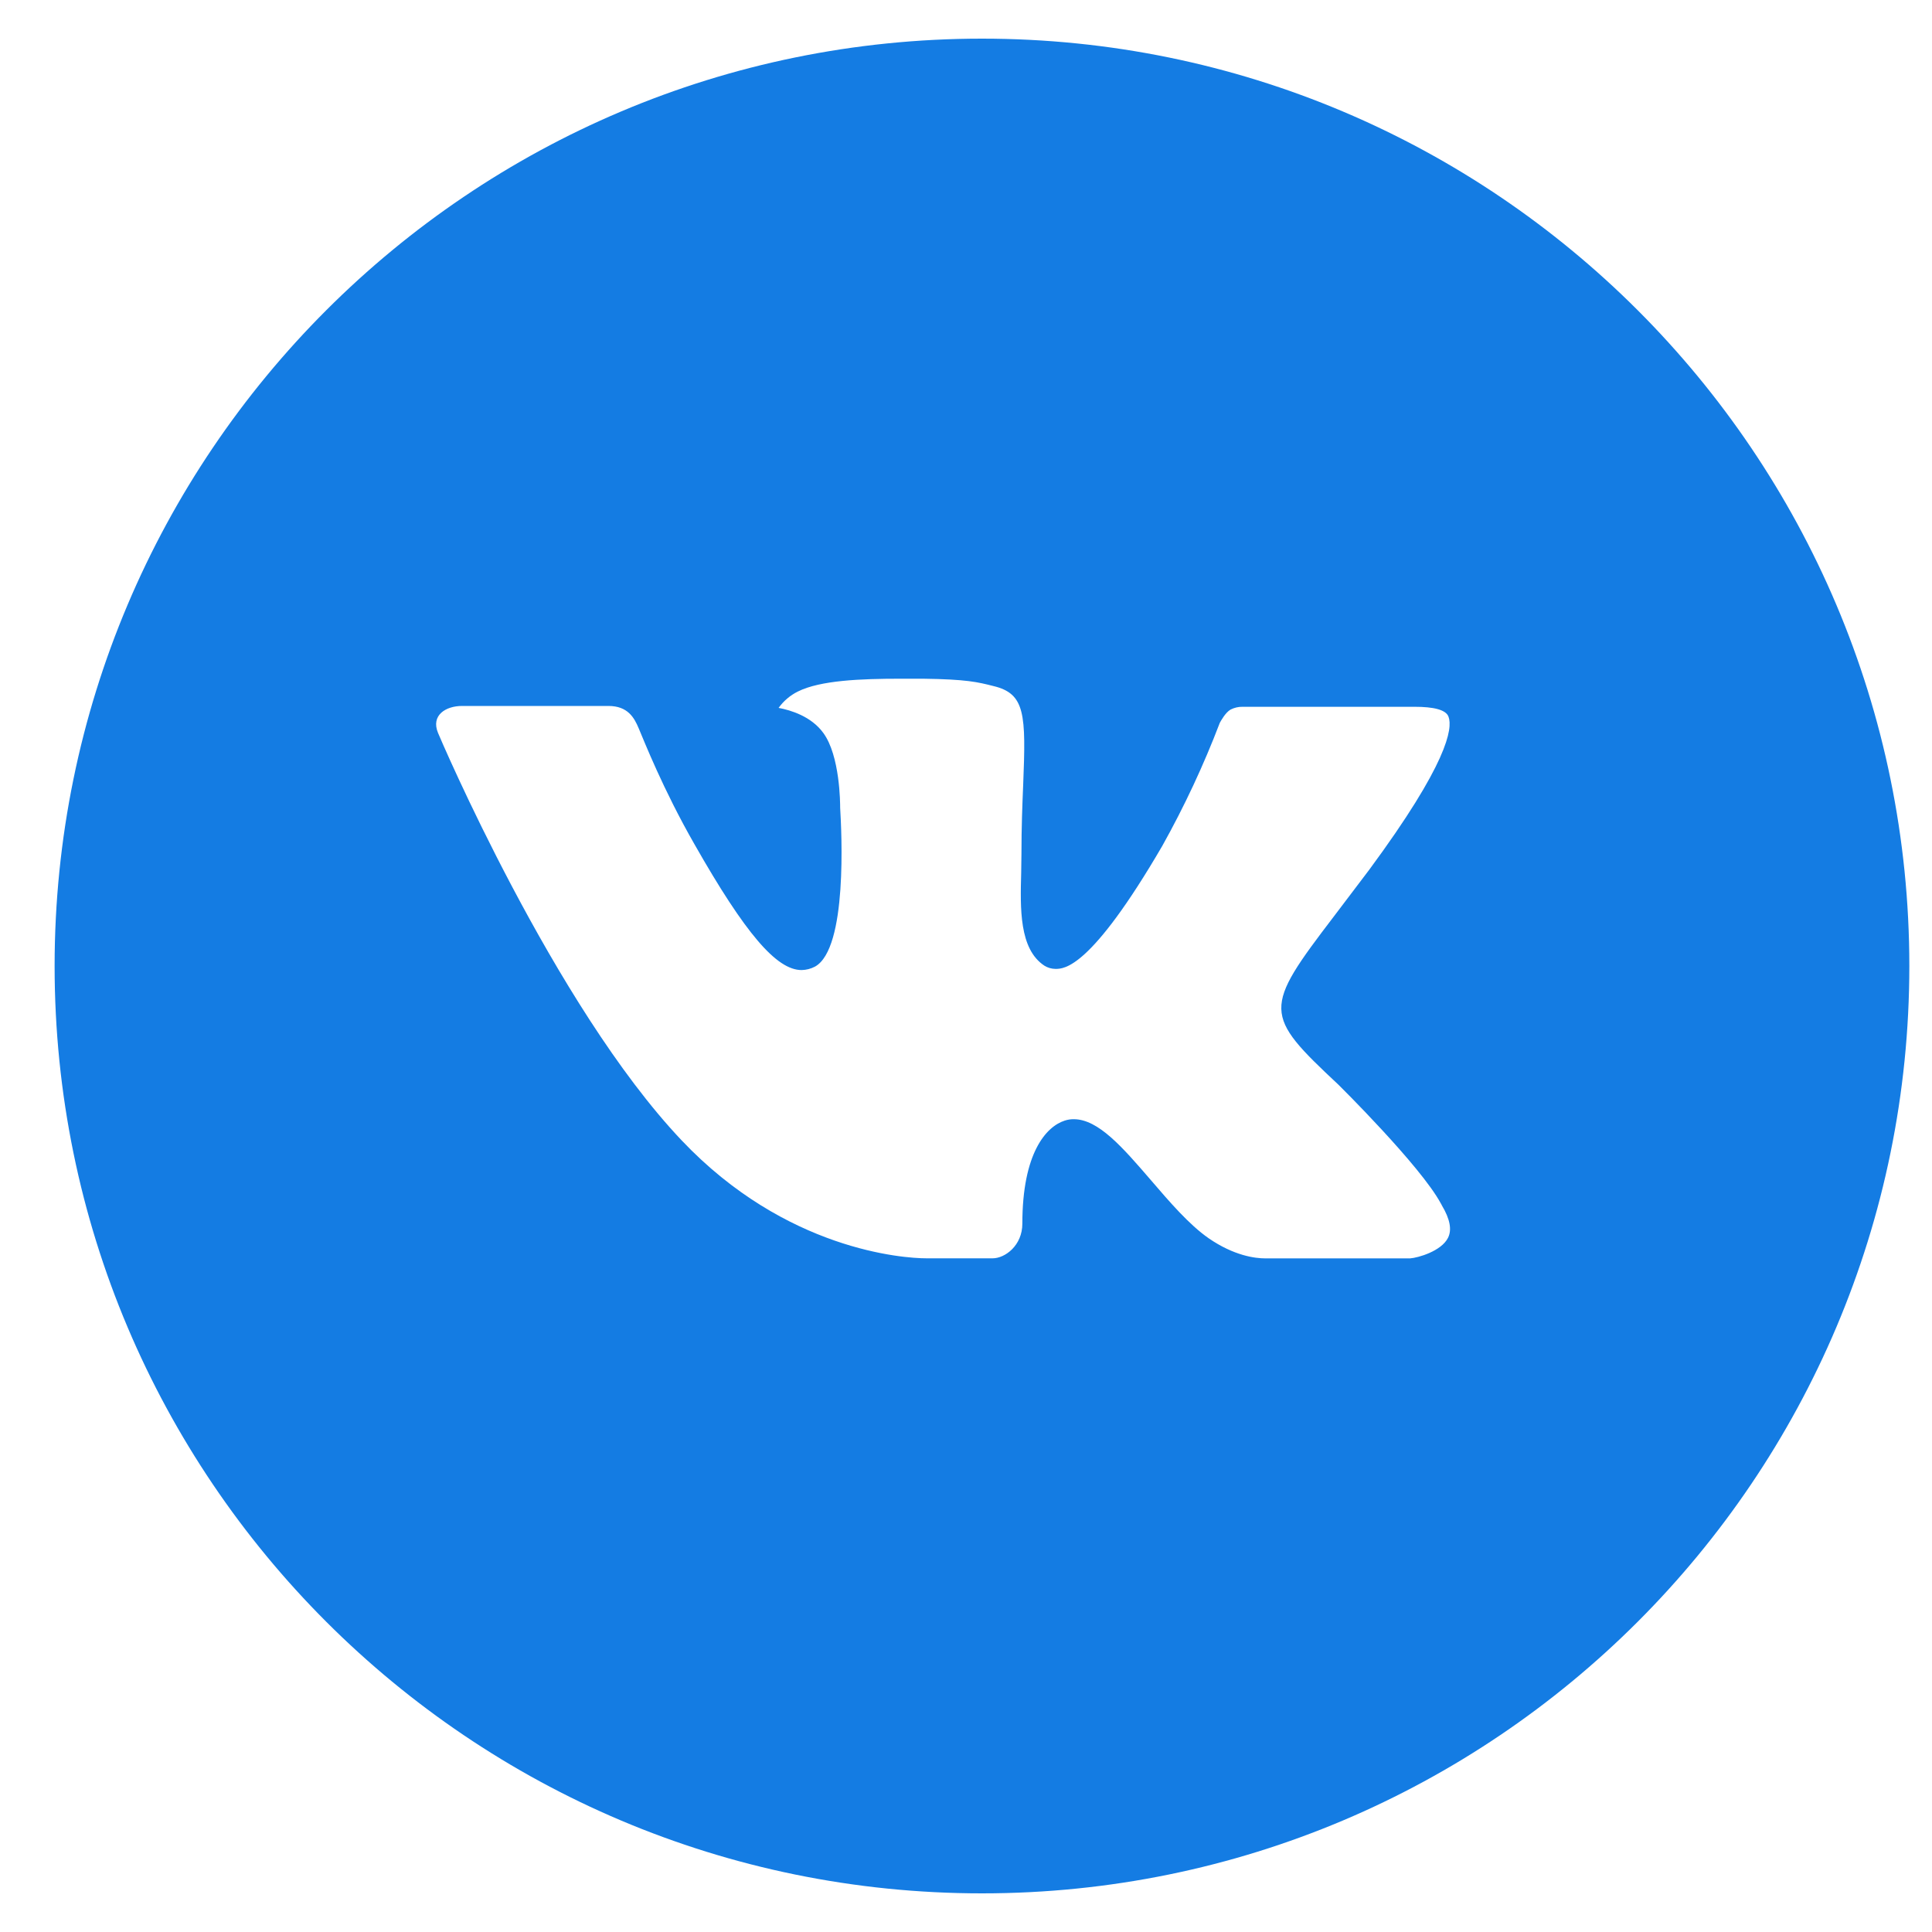 <?xml version="1.0" encoding="UTF-8"?> <svg xmlns="http://www.w3.org/2000/svg" width="30" height="30" viewBox="0 0 30 30" fill="none"><path d="M15.248 0.6C7.295 0.6 0.848 7.047 0.848 15C0.848 22.953 7.295 29.4 15.248 29.4C23.201 29.4 29.648 22.953 29.648 15C29.648 7.047 23.201 0.6 15.248 0.6ZM20.786 16.846C20.786 16.846 22.059 18.103 22.373 18.687C22.382 18.699 22.386 18.711 22.389 18.717C22.517 18.931 22.547 19.098 22.484 19.222C22.379 19.429 22.019 19.531 21.896 19.54H19.646C19.49 19.54 19.163 19.5 18.767 19.227C18.462 19.014 18.162 18.664 17.87 18.324C17.433 17.817 17.055 17.379 16.674 17.379C16.626 17.378 16.578 17.386 16.532 17.401C16.244 17.494 15.875 17.905 15.875 19C15.875 19.342 15.605 19.539 15.414 19.539H14.384C14.033 19.539 12.204 19.416 10.584 17.707C8.601 15.615 6.816 11.418 6.801 11.379C6.689 11.107 6.921 10.962 7.175 10.962H9.447C9.75 10.962 9.849 11.146 9.918 11.31C9.999 11.5 10.296 12.258 10.784 13.11C11.574 14.499 12.059 15.063 12.447 15.063C12.52 15.062 12.592 15.043 12.656 15.009C13.163 14.727 13.068 12.919 13.046 12.544C13.046 12.474 13.044 11.736 12.785 11.382C12.599 11.125 12.282 11.028 12.09 10.992C12.168 10.884 12.27 10.797 12.389 10.738C12.737 10.564 13.364 10.539 13.986 10.539H14.333C15.008 10.548 15.182 10.591 15.426 10.653C15.921 10.771 15.932 11.091 15.888 12.184C15.875 12.495 15.861 12.846 15.861 13.26C15.861 13.35 15.857 13.446 15.857 13.548C15.842 14.104 15.824 14.736 16.217 14.995C16.268 15.027 16.327 15.044 16.388 15.045C16.524 15.045 16.935 15.045 18.048 13.135C18.391 12.521 18.69 11.882 18.941 11.224C18.963 11.185 19.029 11.065 19.107 11.019C19.165 10.989 19.229 10.974 19.293 10.975H21.965C22.256 10.975 22.455 11.019 22.493 11.131C22.559 11.31 22.481 11.854 21.261 13.506L20.717 14.224C19.611 15.673 19.611 15.747 20.786 16.846V16.846Z" fill="#147CE3"></path></svg> 